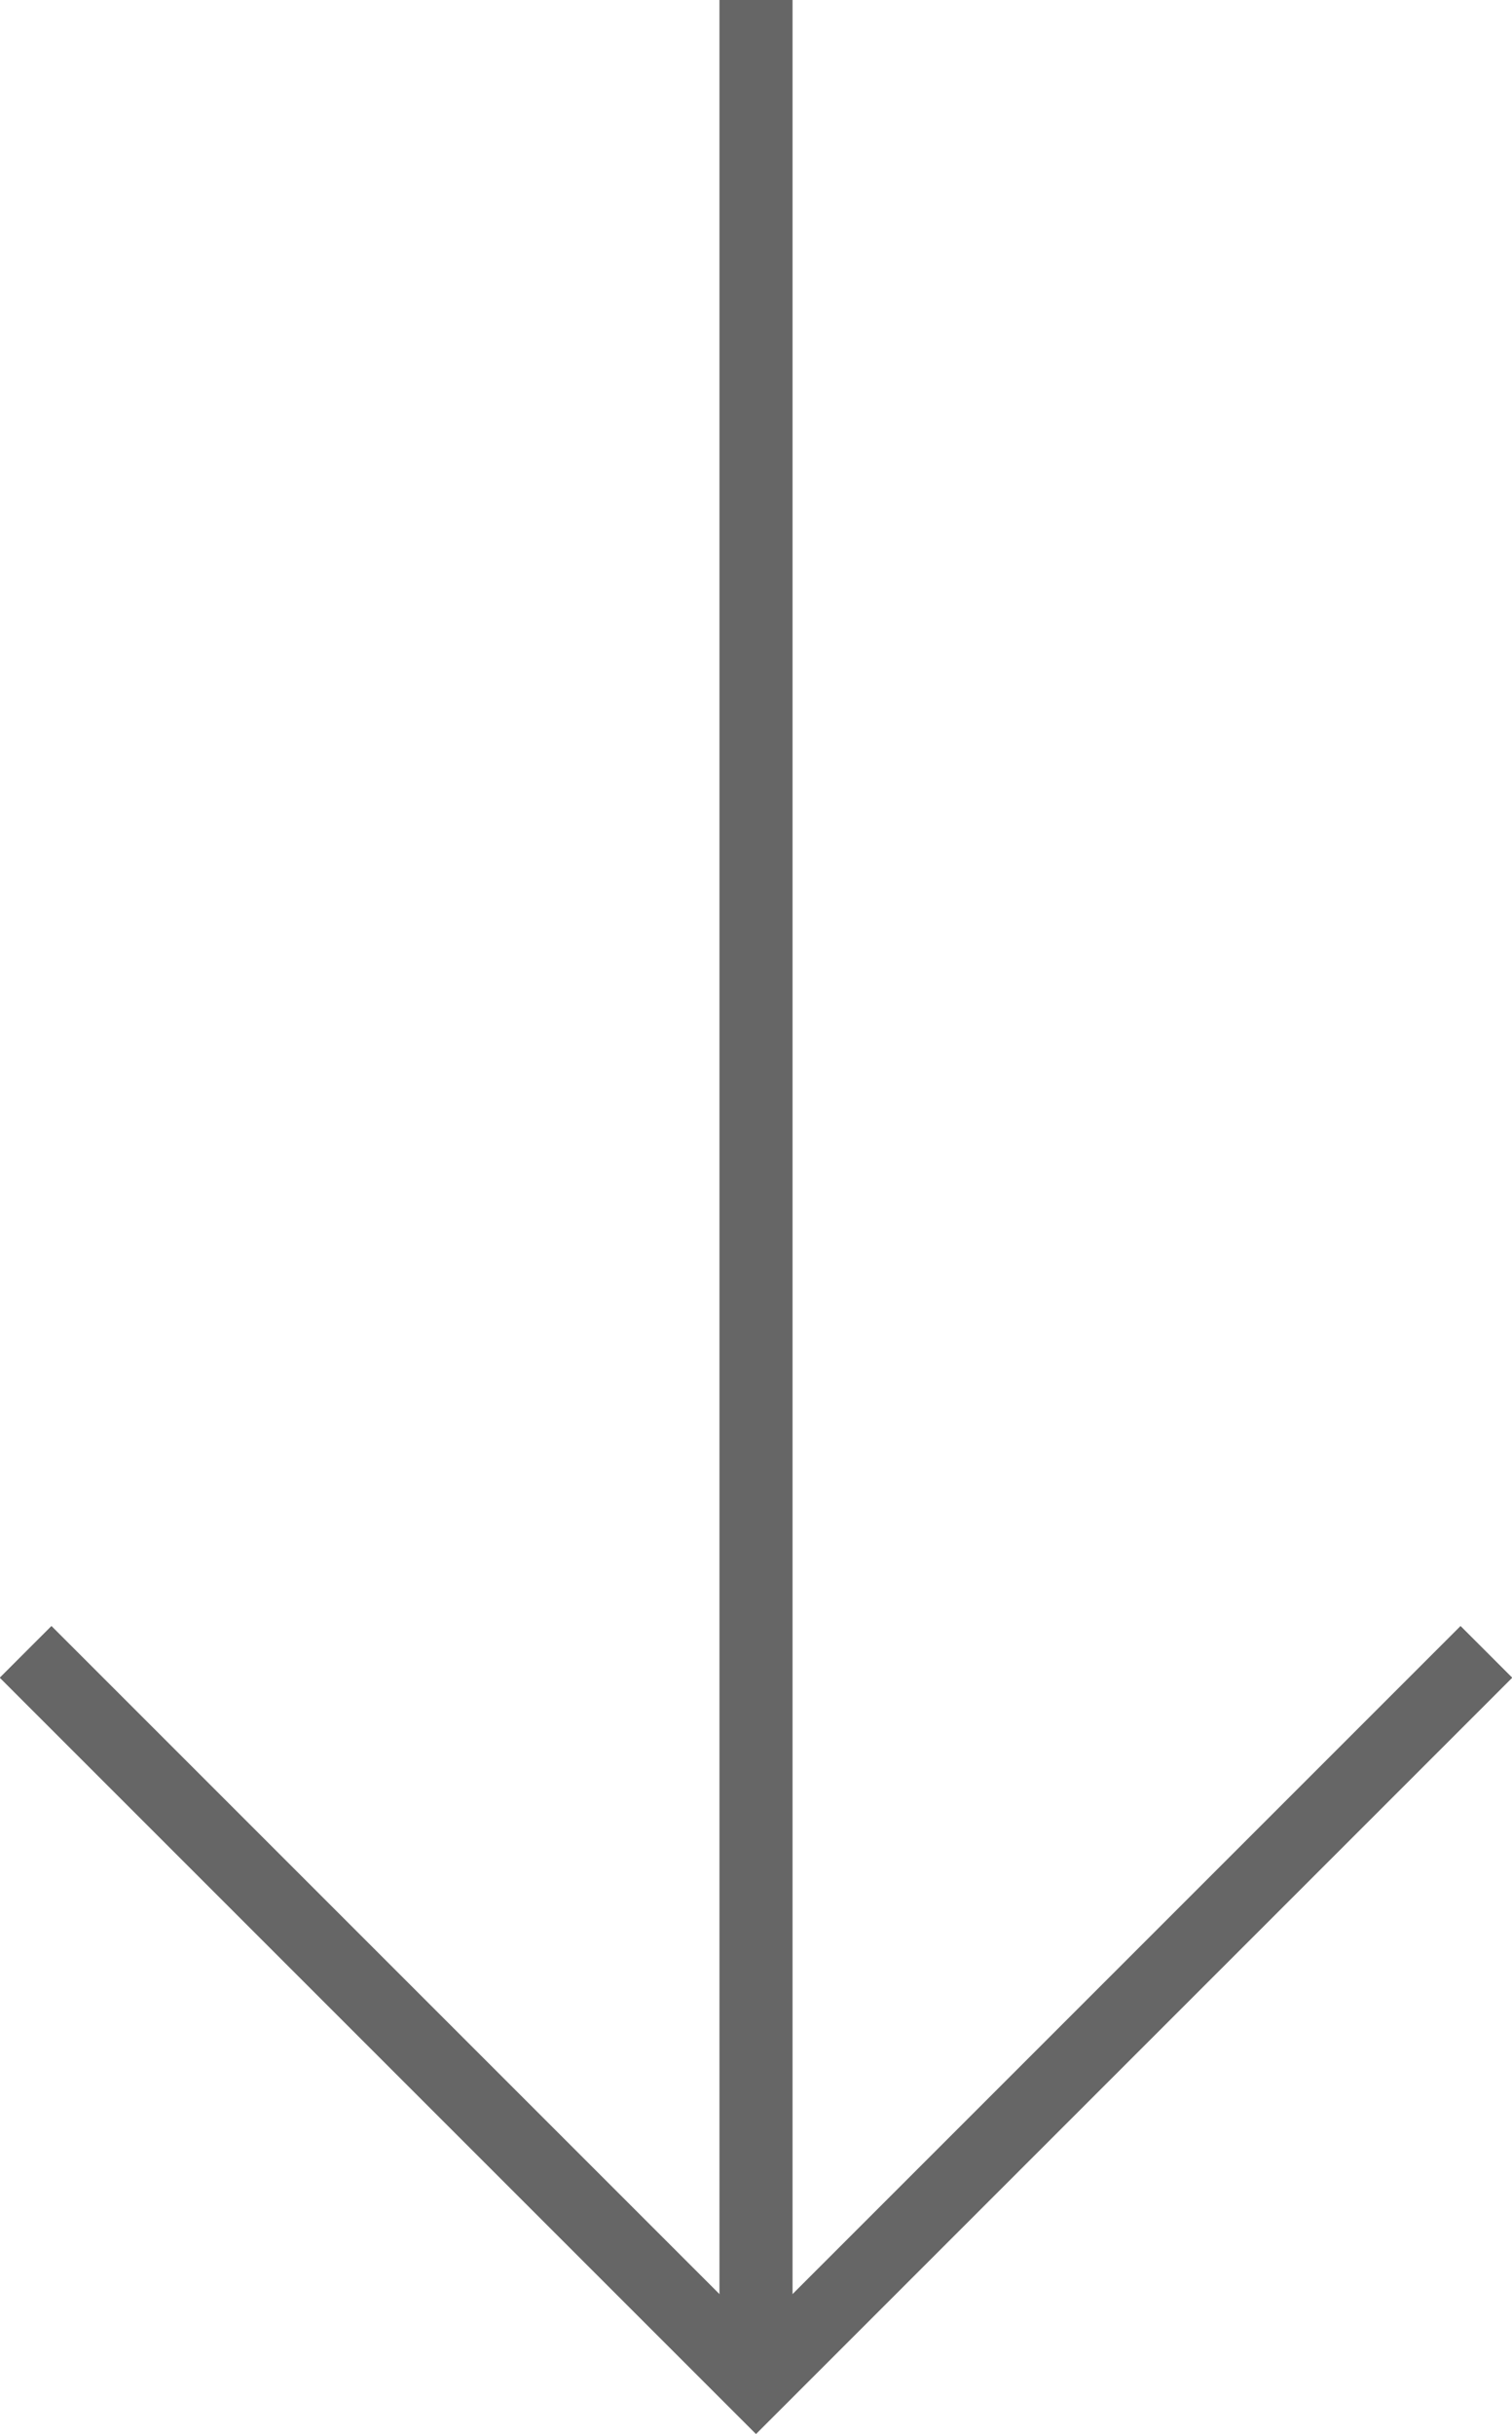 <?xml version="1.0" encoding="UTF-8"?>
<svg id="Capa_1" data-name="Capa 1" xmlns="http://www.w3.org/2000/svg" viewBox="0 0 20.68 33.29">
  <defs>
    <style>
      .cls-1 {
        fill: none;
        stroke: #666;
        stroke-miterlimit: 10;
      }
    </style>
  </defs>
  <polyline class="cls-1" points="20.33 22.59 10.34 32.58 .35 22.59"/>
  <line class="cls-1" x1="10.34" y1="32.58" x2="10.34"/>
</svg>